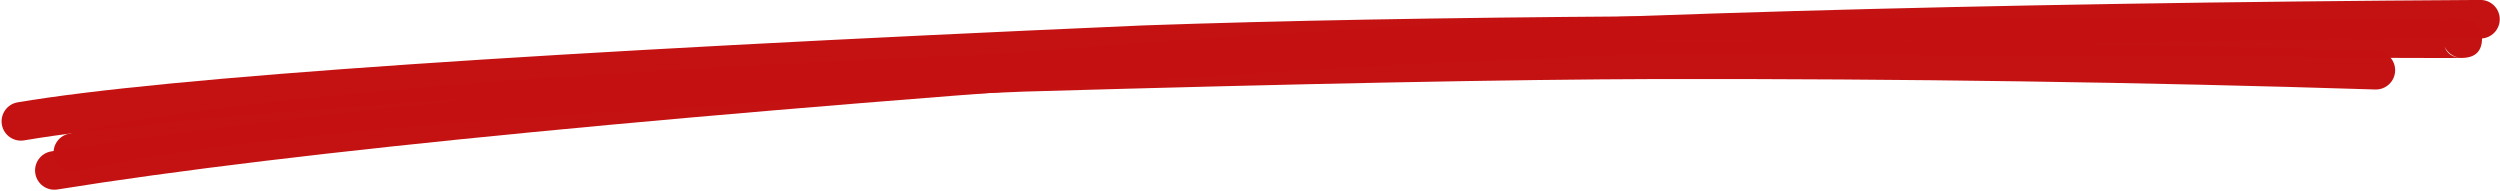 <?xml version="1.0" encoding="UTF-8" standalone="no"?><svg xmlns="http://www.w3.org/2000/svg" xmlns:xlink="http://www.w3.org/1999/xlink" fill="#c41010" height="30.6" preserveAspectRatio="xMidYMid meet" version="1" viewBox="1091.4 761.7 399.7 30.6" width="399.7" zoomAndPan="magnify"><g fill-opacity="0.996"><g id="change1_3"><path d="M1094.224,778.06L1094.224,778.06Q1129.67,772.065,1274.205,765.763L1274.232,765.762Q1307.051,764.618,1352.686,764.32L1352.69,764.32Q1363.767,764.264,1378.426,764.312L1378.433,764.312Q1482.343,764.896,1484.952,764.794L1484.951,764.794Q1482.112,764.906,1482.06,767.814L1482.06,767.924Q1482.111,770.793,1484.909,770.942L1484.913,770.942Q1484.906,770.942,1484.9,770.941C1483.199,770.863,1481.883,769.419,1481.962,767.718C1482.041,766.017,1483.484,764.702,1485.185,764.78L1485.185,764.78Q1485.211,764.782,1485.232,764.783L1485.236,764.783Q1488.175,764.939,1488.226,767.814L1488.226,767.924Q1488.174,770.839,1485.194,770.957L1485.193,770.957Q1482.447,771.064,1378.399,770.479L1378.406,770.479Q1363.764,770.431,1352.722,770.487L1352.726,770.487Q1307.175,770.784,1274.447,771.926L1274.474,771.924Q1130.32,778.209,1095.252,784.141C1093.573,784.425,1091.982,783.294,1091.697,781.615C1091.414,779.936,1092.545,778.344,1094.224,778.06 Z"/></g><g id="change1_1"><path d="M1099.599,785.904L1099.599,785.904Q1156.225,776.79,1291.092,767.332L1291.108,767.331Q1366.641,762.432,1487.957,761.692C1489.66,761.682,1491.049,763.054,1491.06,764.757C1491.07,766.46,1489.698,767.849,1487.995,767.859L1487.995,767.859Q1366.859,768.598,1291.507,773.485L1291.523,773.484Q1156.931,782.923,1100.579,791.993C1098.898,792.264,1097.315,791.12,1097.045,789.439C1096.774,787.757,1097.918,786.175,1099.599,785.904 Z"/></g><g id="change1_2"><path d="M1102.347,783.091L1102.347,783.091Q1138.059,774.766,1254.875,770.182L1254.907,770.181Q1321.43,768.259,1356.657,768.169L1356.66,768.169Q1415.514,768.08,1471.351,769.843C1473.053,769.897,1474.389,771.32,1474.335,773.022C1474.282,774.724,1472.858,776.061,1471.156,776.007L1471.156,776.007Q1415.422,774.248,1356.669,774.336L1356.673,774.336Q1321.527,774.426,1255.085,776.346L1255.117,776.345Q1138.887,780.906,1103.747,789.098C1102.089,789.484,1100.431,788.453,1100.044,786.795C1099.658,785.136,1100.689,783.478,1102.347,783.091 Z"/></g></g></svg>